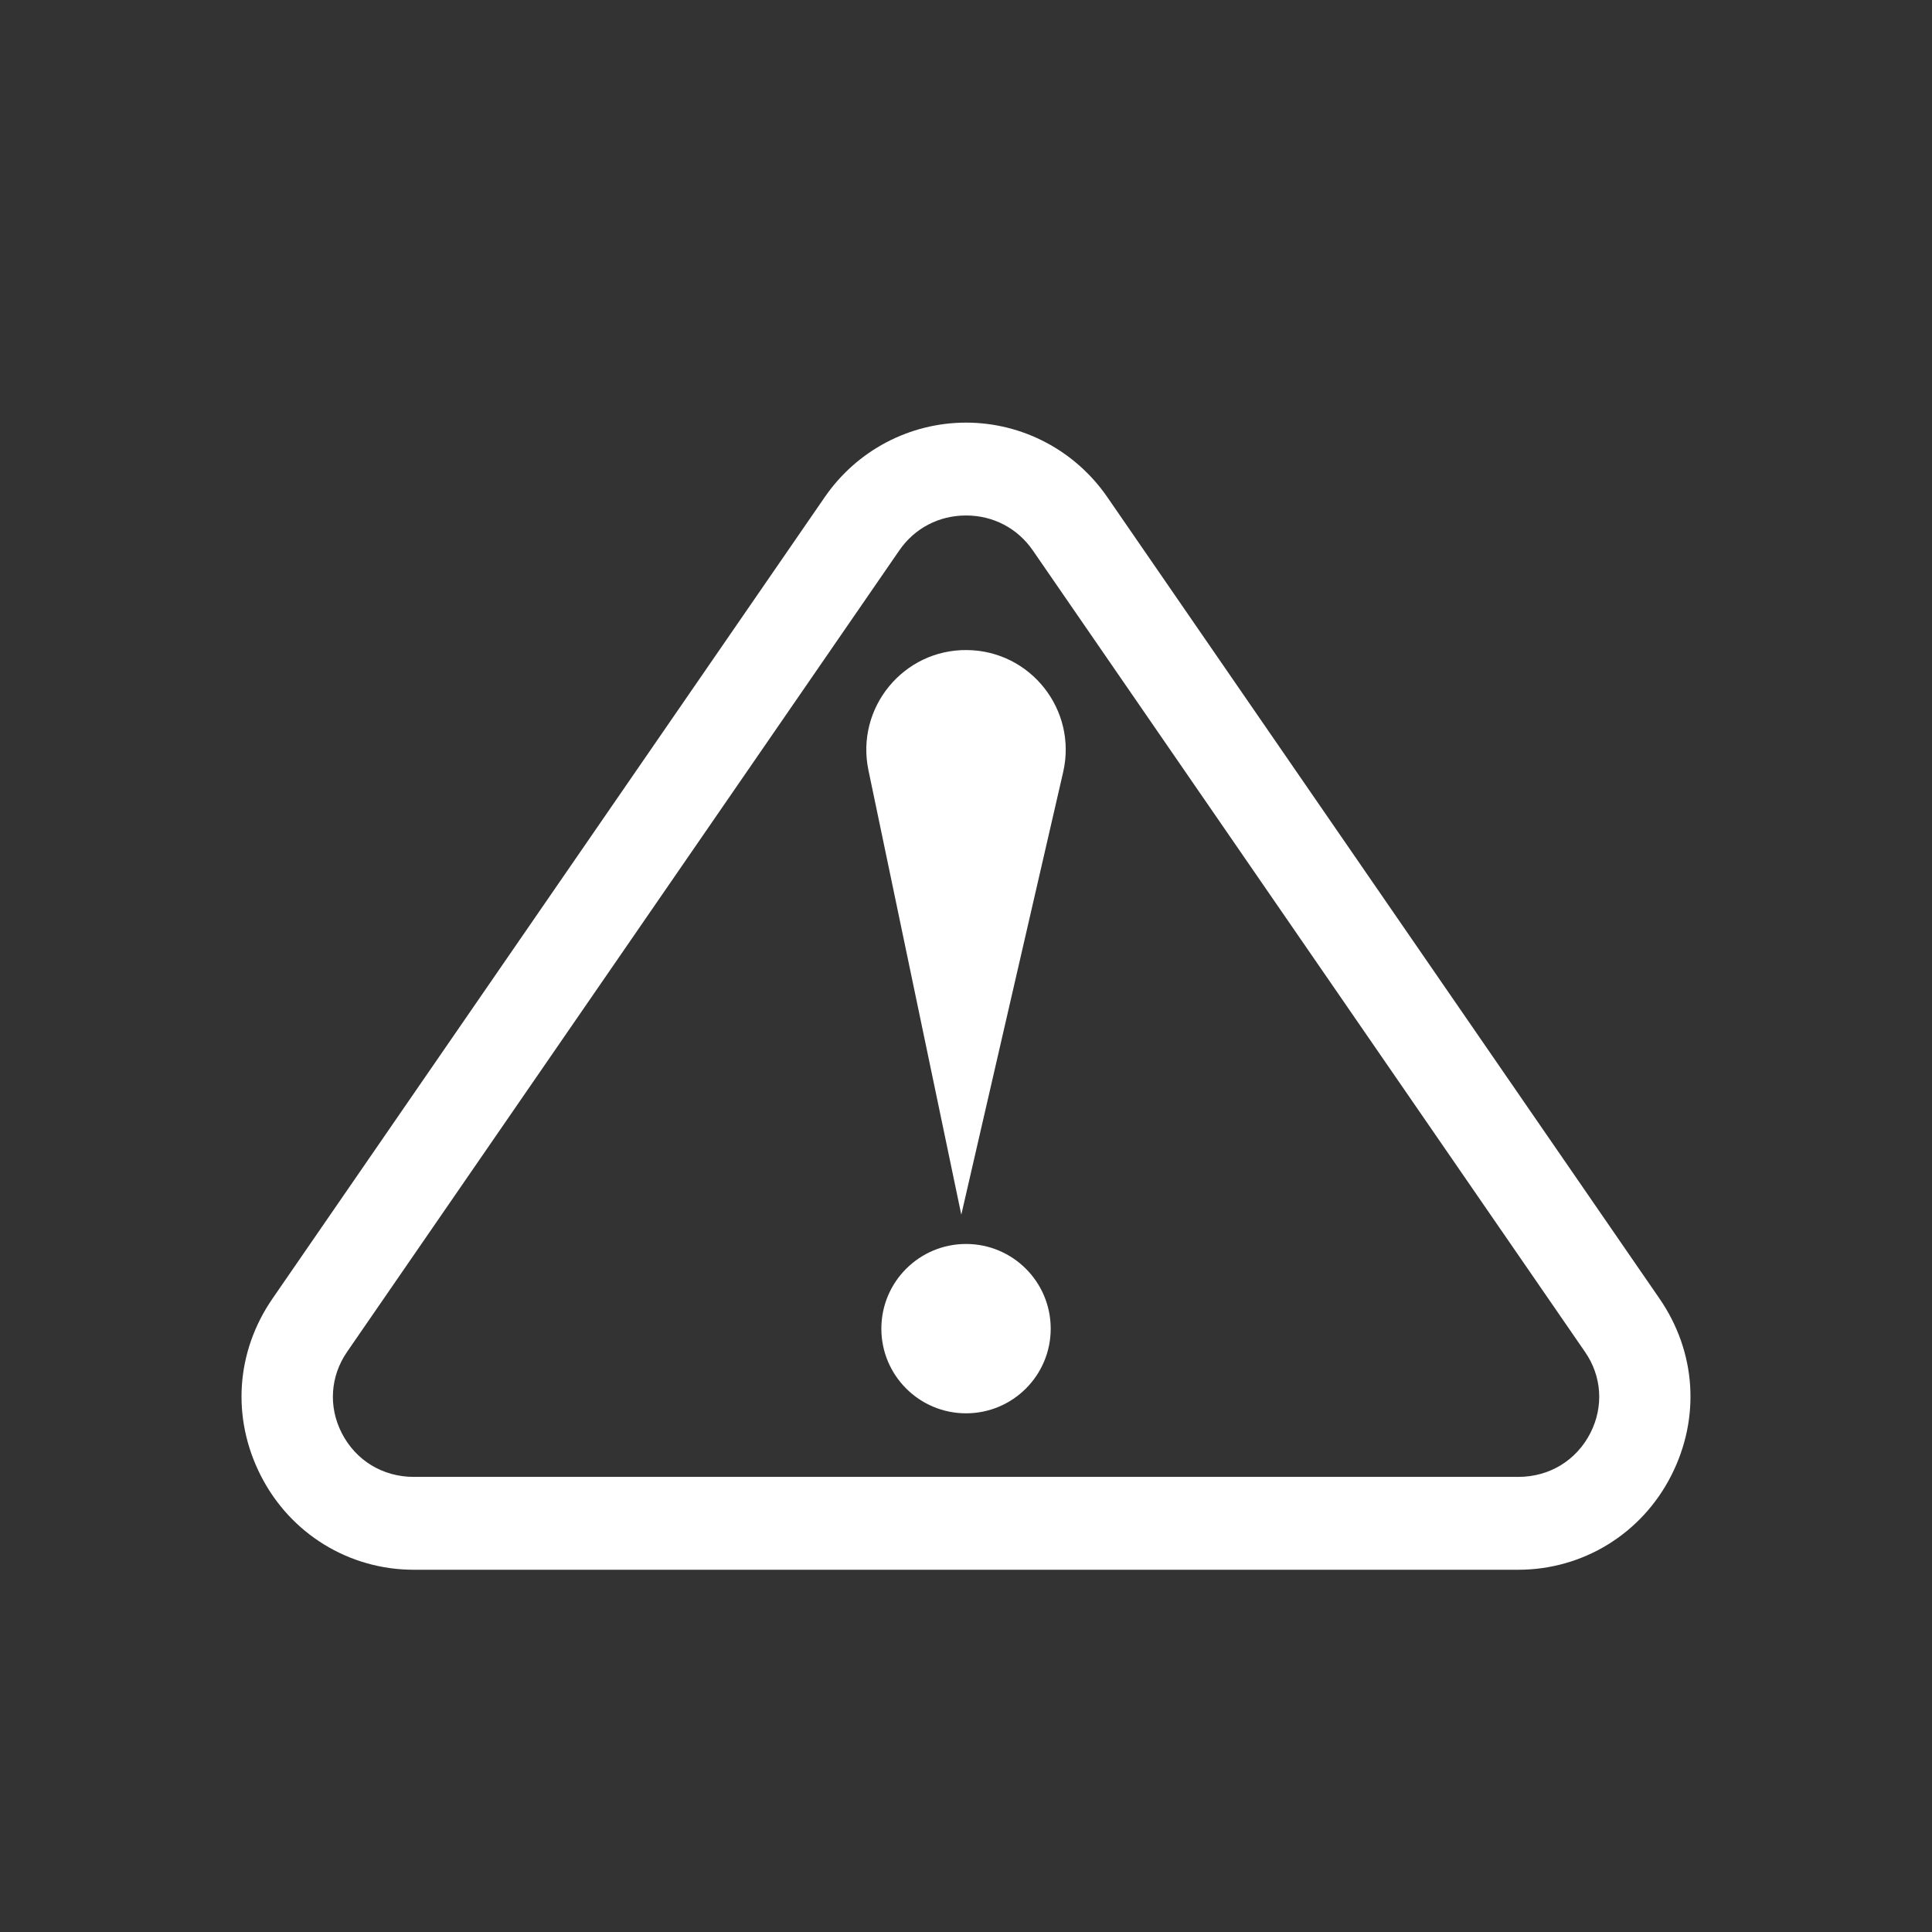 <svg width="32" height="32" viewBox="0 0 32 32" fill="none" xmlns="http://www.w3.org/2000/svg">
<rect x="0" y="0" width="32" height="32" fill="#333333" stroke="none"/>
<path d="M15.921 20.104V20.124L17.609 12.79C17.846 11.761 17.072 10.778 16.017 10.767C14.962 10.755 14.169 11.724 14.384 12.757L15.919 20.104H15.921Z" fill="white"/>
<path d="M16.001 23.409C16.775 23.409 17.403 22.781 17.403 22.007C17.403 21.232 16.775 20.604 16.001 20.604C15.226 20.604 14.598 21.232 14.598 22.007C14.598 22.781 15.226 23.409 16.001 23.409Z" fill="white"/>
<path d="M25.147 26C26.22 26 27.191 25.403 27.68 24.442C28.167 23.486 28.094 22.39 27.486 21.508L18.34 8.233C17.808 7.461 16.934 7 16.001 7C15.067 7 14.192 7.461 13.661 8.233L4.514 21.508C3.906 22.39 3.833 23.486 4.32 24.442C4.809 25.403 5.78 26 6.853 26H25.147ZM5.748 22.392L14.895 9.117C15.148 8.749 15.551 8.538 16.001 8.538C16.45 8.538 16.853 8.749 17.107 9.117L26.253 22.392C26.532 22.795 26.564 23.297 26.343 23.733C26.111 24.189 25.663 24.462 25.148 24.462H6.854C6.338 24.462 5.891 24.189 5.659 23.733C5.437 23.297 5.471 22.795 5.748 22.392Z" fill="white"/>
</svg>

